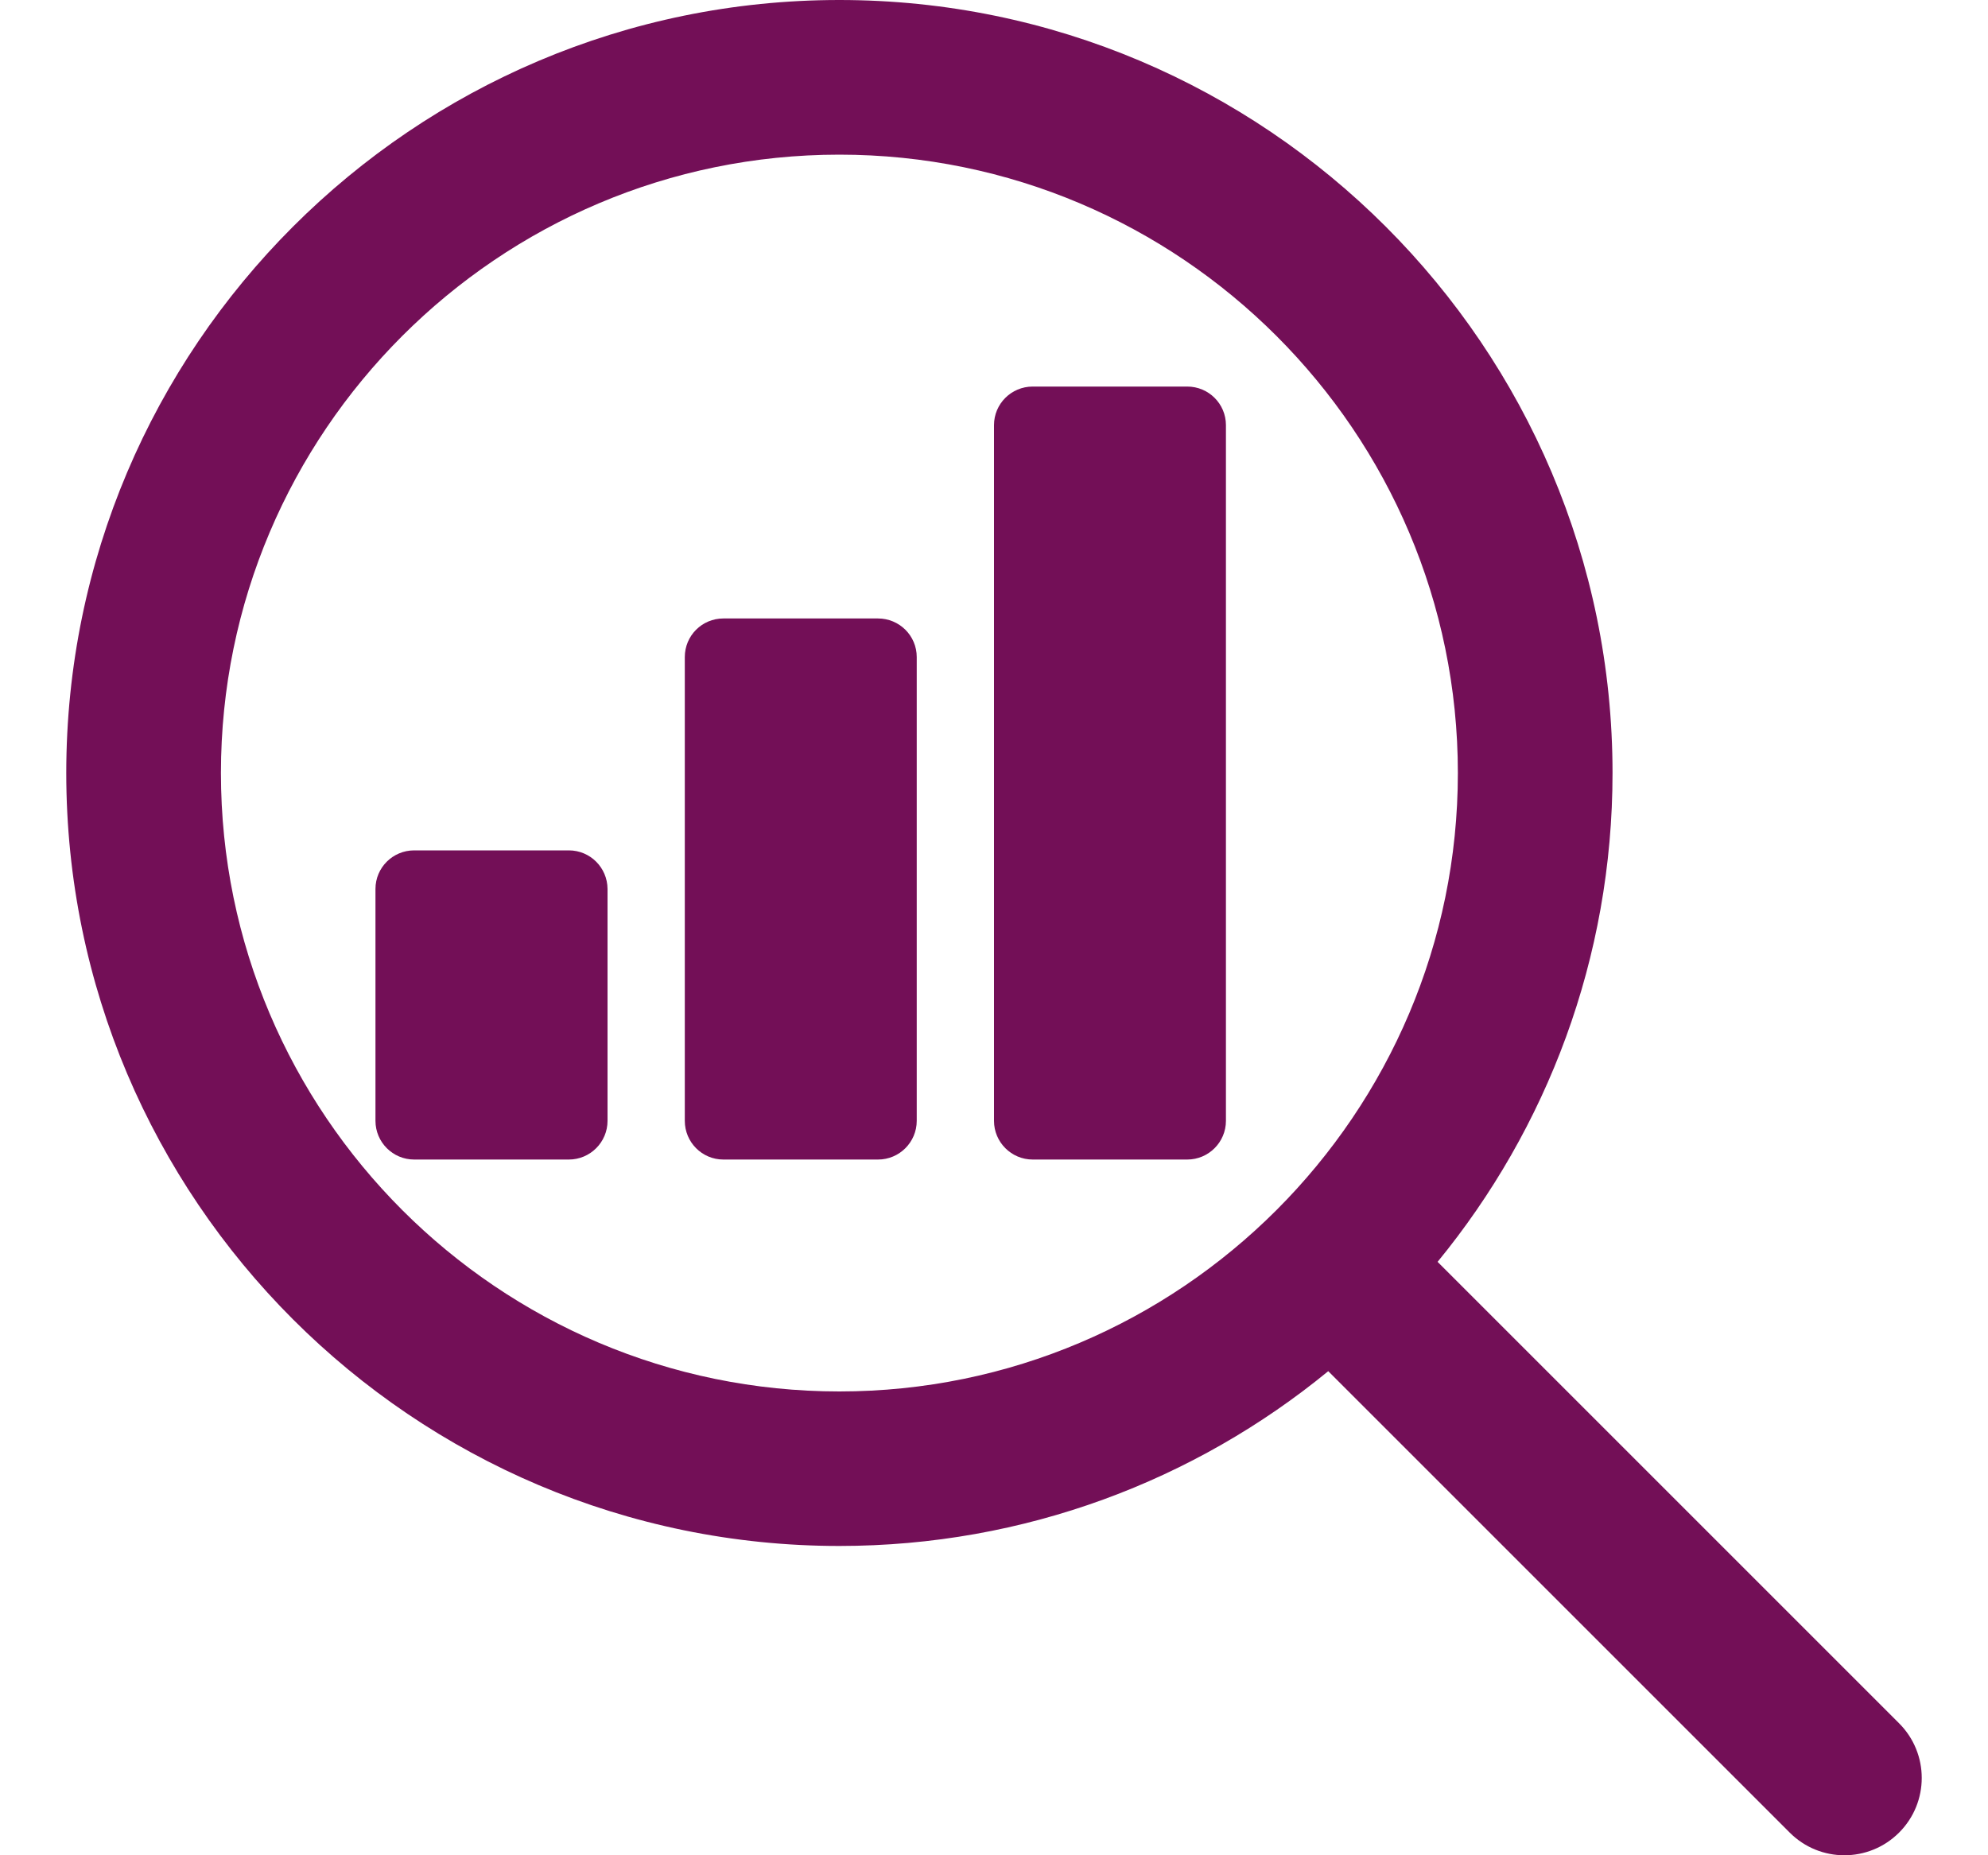 <svg width="15" height="14" viewBox="0 0 15 14" fill="none" xmlns="http://www.w3.org/2000/svg">
<g clip-path="url(#clip0_3_551)">
<path d="M6.625 4.667H5.458C5.297 4.667 5.167 4.797 5.167 4.958V8.458C5.167 8.619 5.297 8.75 5.458 8.75H6.625C6.786 8.75 6.917 8.619 6.917 8.458V4.958C6.917 4.797 6.786 4.667 6.625 4.667Z" fill="#730F57"/>
<path d="M4.292 6.417H3.125C2.964 6.417 2.833 6.547 2.833 6.708V8.458C2.833 8.619 2.964 8.75 3.125 8.75H4.292C4.453 8.75 4.584 8.619 4.584 8.458V6.708C4.583 6.547 4.453 6.417 4.292 6.417Z" fill="#730F57"/>
<path d="M8.958 2.917H7.792C7.631 2.917 7.5 3.047 7.5 3.208V8.458C7.5 8.619 7.631 8.75 7.792 8.75H8.958C9.119 8.75 9.25 8.619 9.25 8.458V3.208C9.25 3.047 9.119 2.917 8.958 2.917Z" fill="#730F57"/>
<path d="M14.329 13.004L10.847 9.522C11.671 8.517 12.167 7.232 12.167 5.833C12.167 2.617 9.55 0 6.333 0C3.117 0 0.5 2.617 0.5 5.833C0.5 9.05 3.117 11.666 6.333 11.666C7.732 11.666 9.017 11.171 10.022 10.347L13.504 13.829C13.618 13.943 13.767 14 13.916 14C14.066 14 14.215 13.943 14.329 13.829C14.557 13.601 14.557 13.232 14.329 13.004ZM6.333 10.5C3.76 10.5 1.667 8.406 1.667 5.833C1.667 3.26 3.76 1.167 6.333 1.167C8.906 1.167 11 3.26 11 5.833C11 8.406 8.906 10.5 6.333 10.5Z" fill="#730F57"/>
</g>
<defs>
<clipPath id="clip0_3_551">
<rect width="14" height="14" fill="white" transform="translate(0.5)"/>
</clipPath>
</defs>
</svg>
